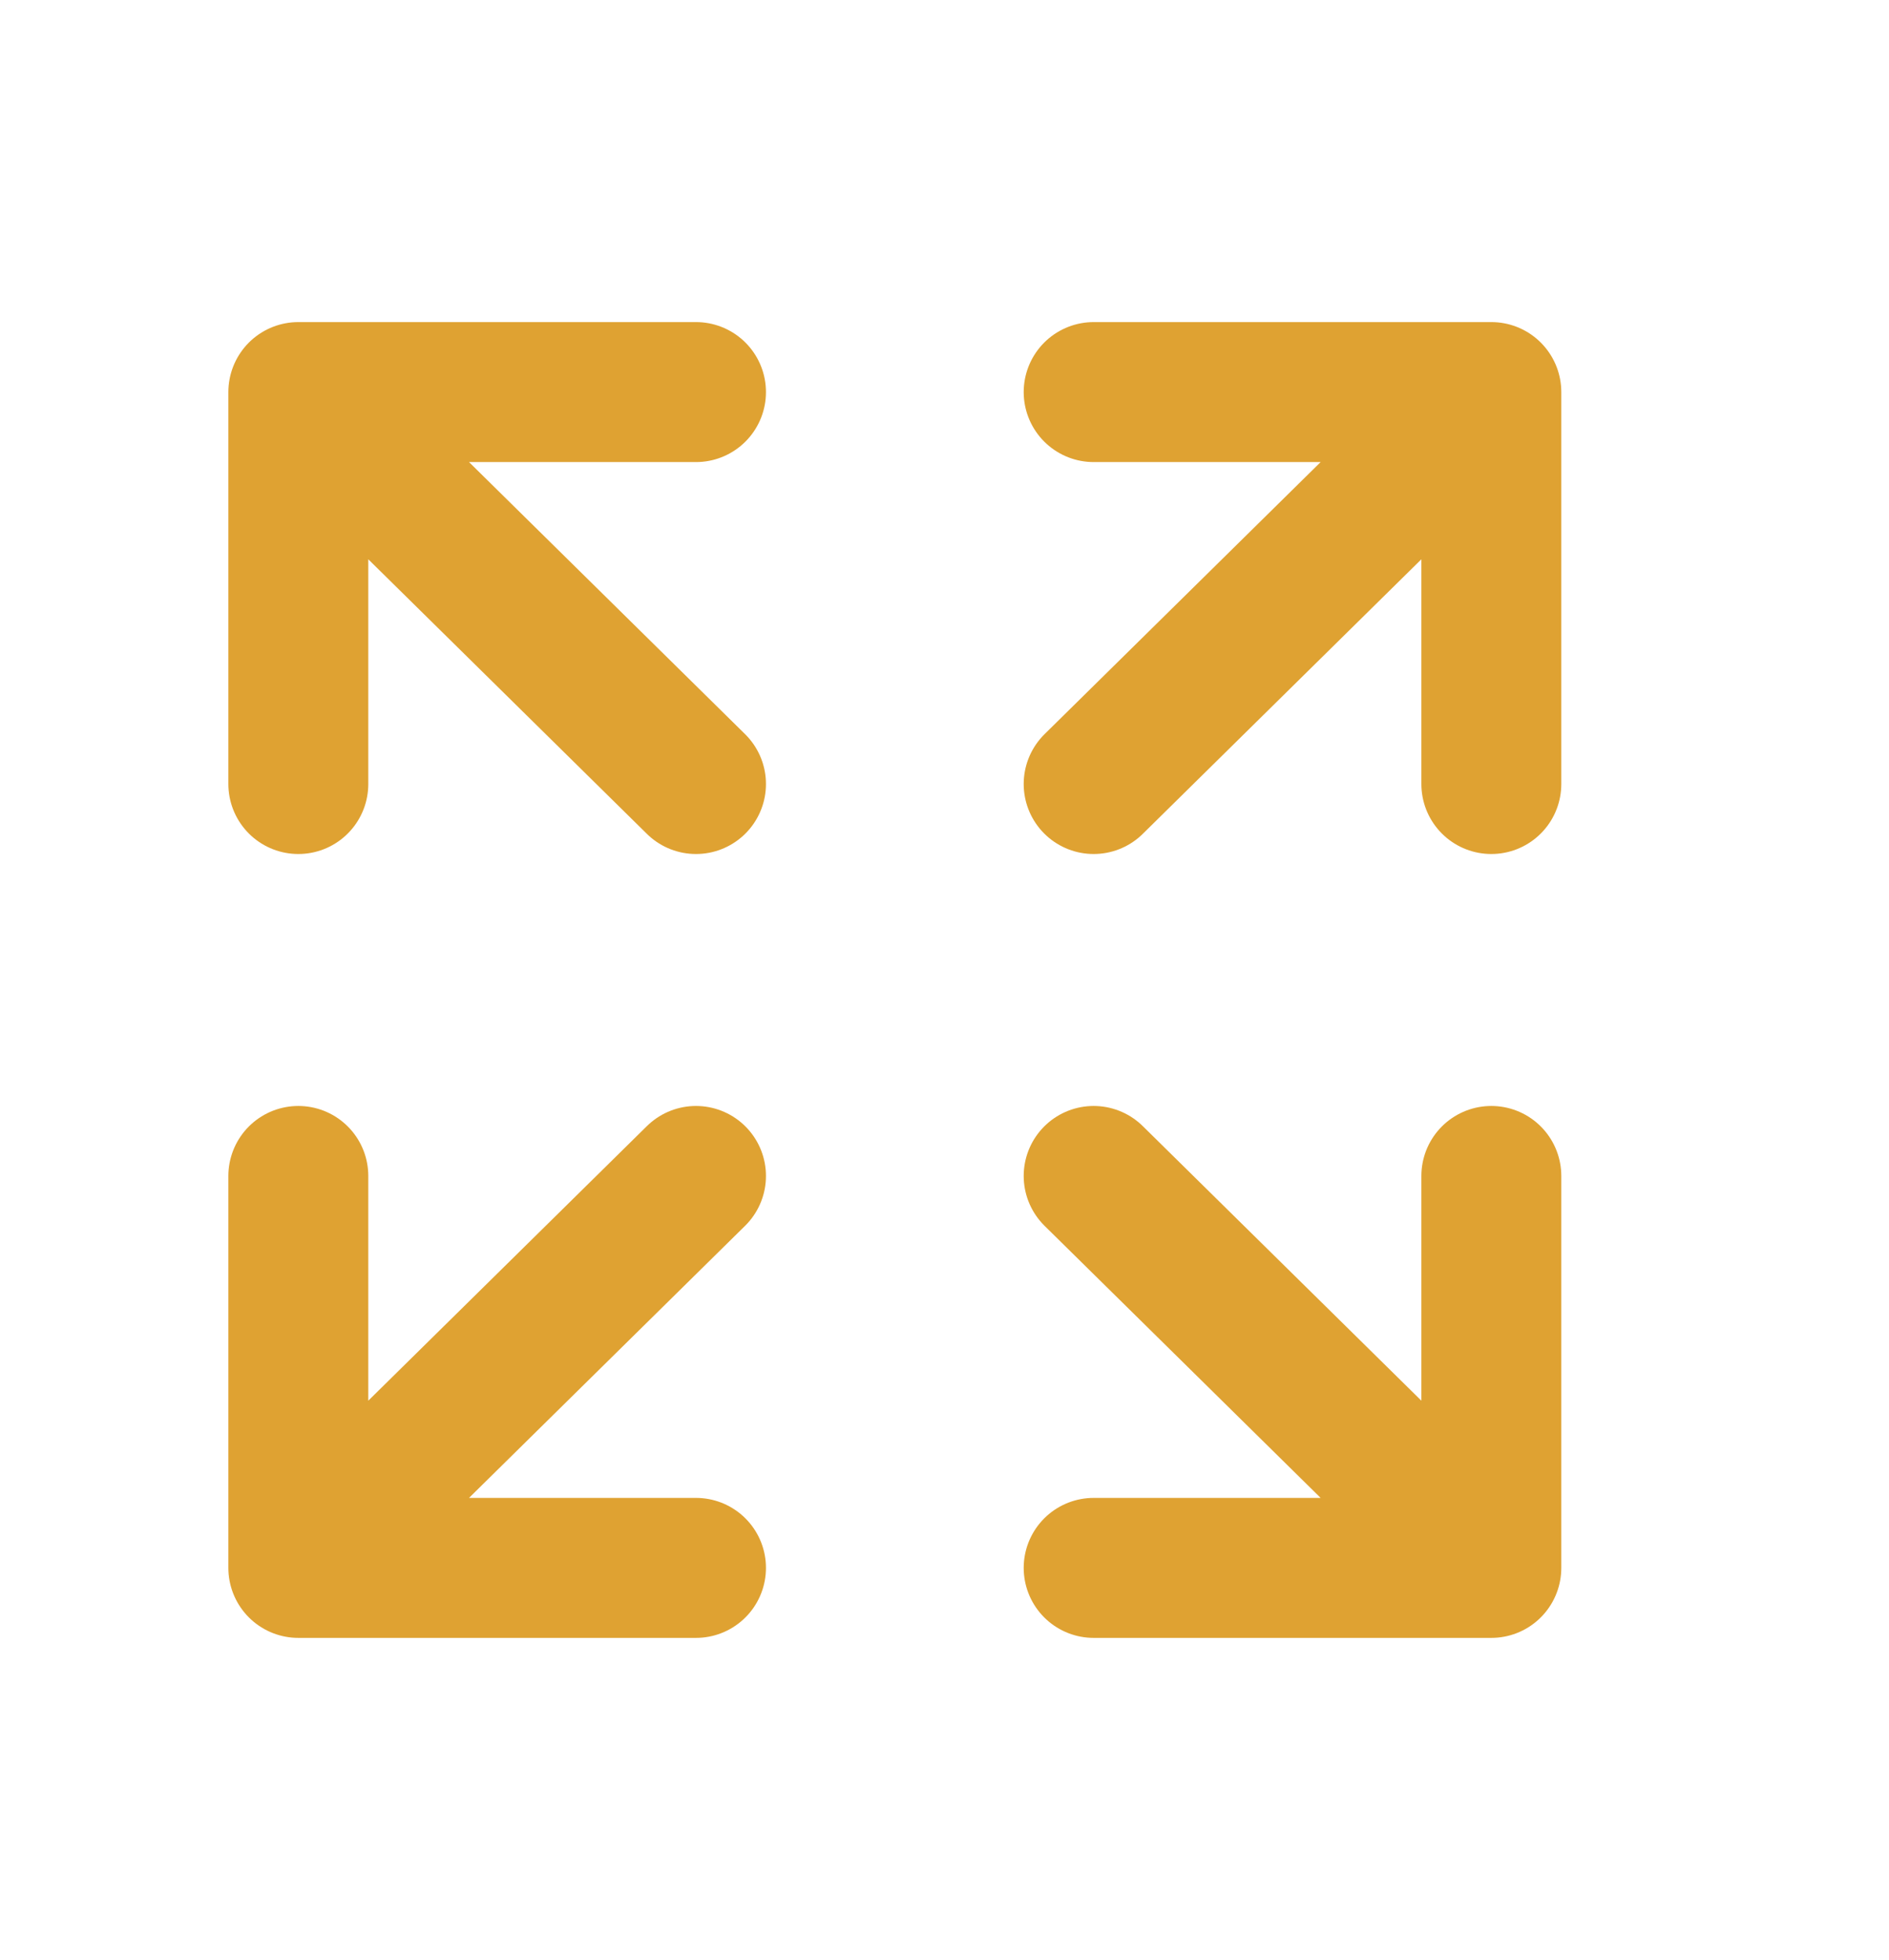 <svg width="27" height="28" viewBox="0 0 27 28" fill="none" xmlns="http://www.w3.org/2000/svg">
<path d="M4.264 11.202V5.602ZM4.264 5.602H9.948ZM4.264 5.602L9.948 11.202ZM21.316 11.202V5.602ZM21.316 5.602H15.632ZM21.316 5.602L15.632 11.202ZM4.264 16.802V22.402ZM4.264 22.402H9.948ZM4.264 22.402L9.948 16.802ZM21.316 22.402L15.632 16.802ZM21.316 22.402V16.802ZM21.316 22.402H15.632Z" fill="#DFA232"/>
<path d="M4.264 11.202V5.602M4.264 5.602H9.948M4.264 5.602L9.948 11.202M21.316 11.202V5.602M21.316 5.602H15.632M21.316 5.602L15.632 11.202M4.264 16.802V22.402M4.264 22.402H9.948M4.264 22.402L9.948 16.802M21.316 22.402L15.632 16.802M21.316 22.402V16.802M21.316 22.402H15.632" stroke="#DFA232" stroke-width="2" stroke-linecap="round" stroke-linejoin="round"/>
</svg>
